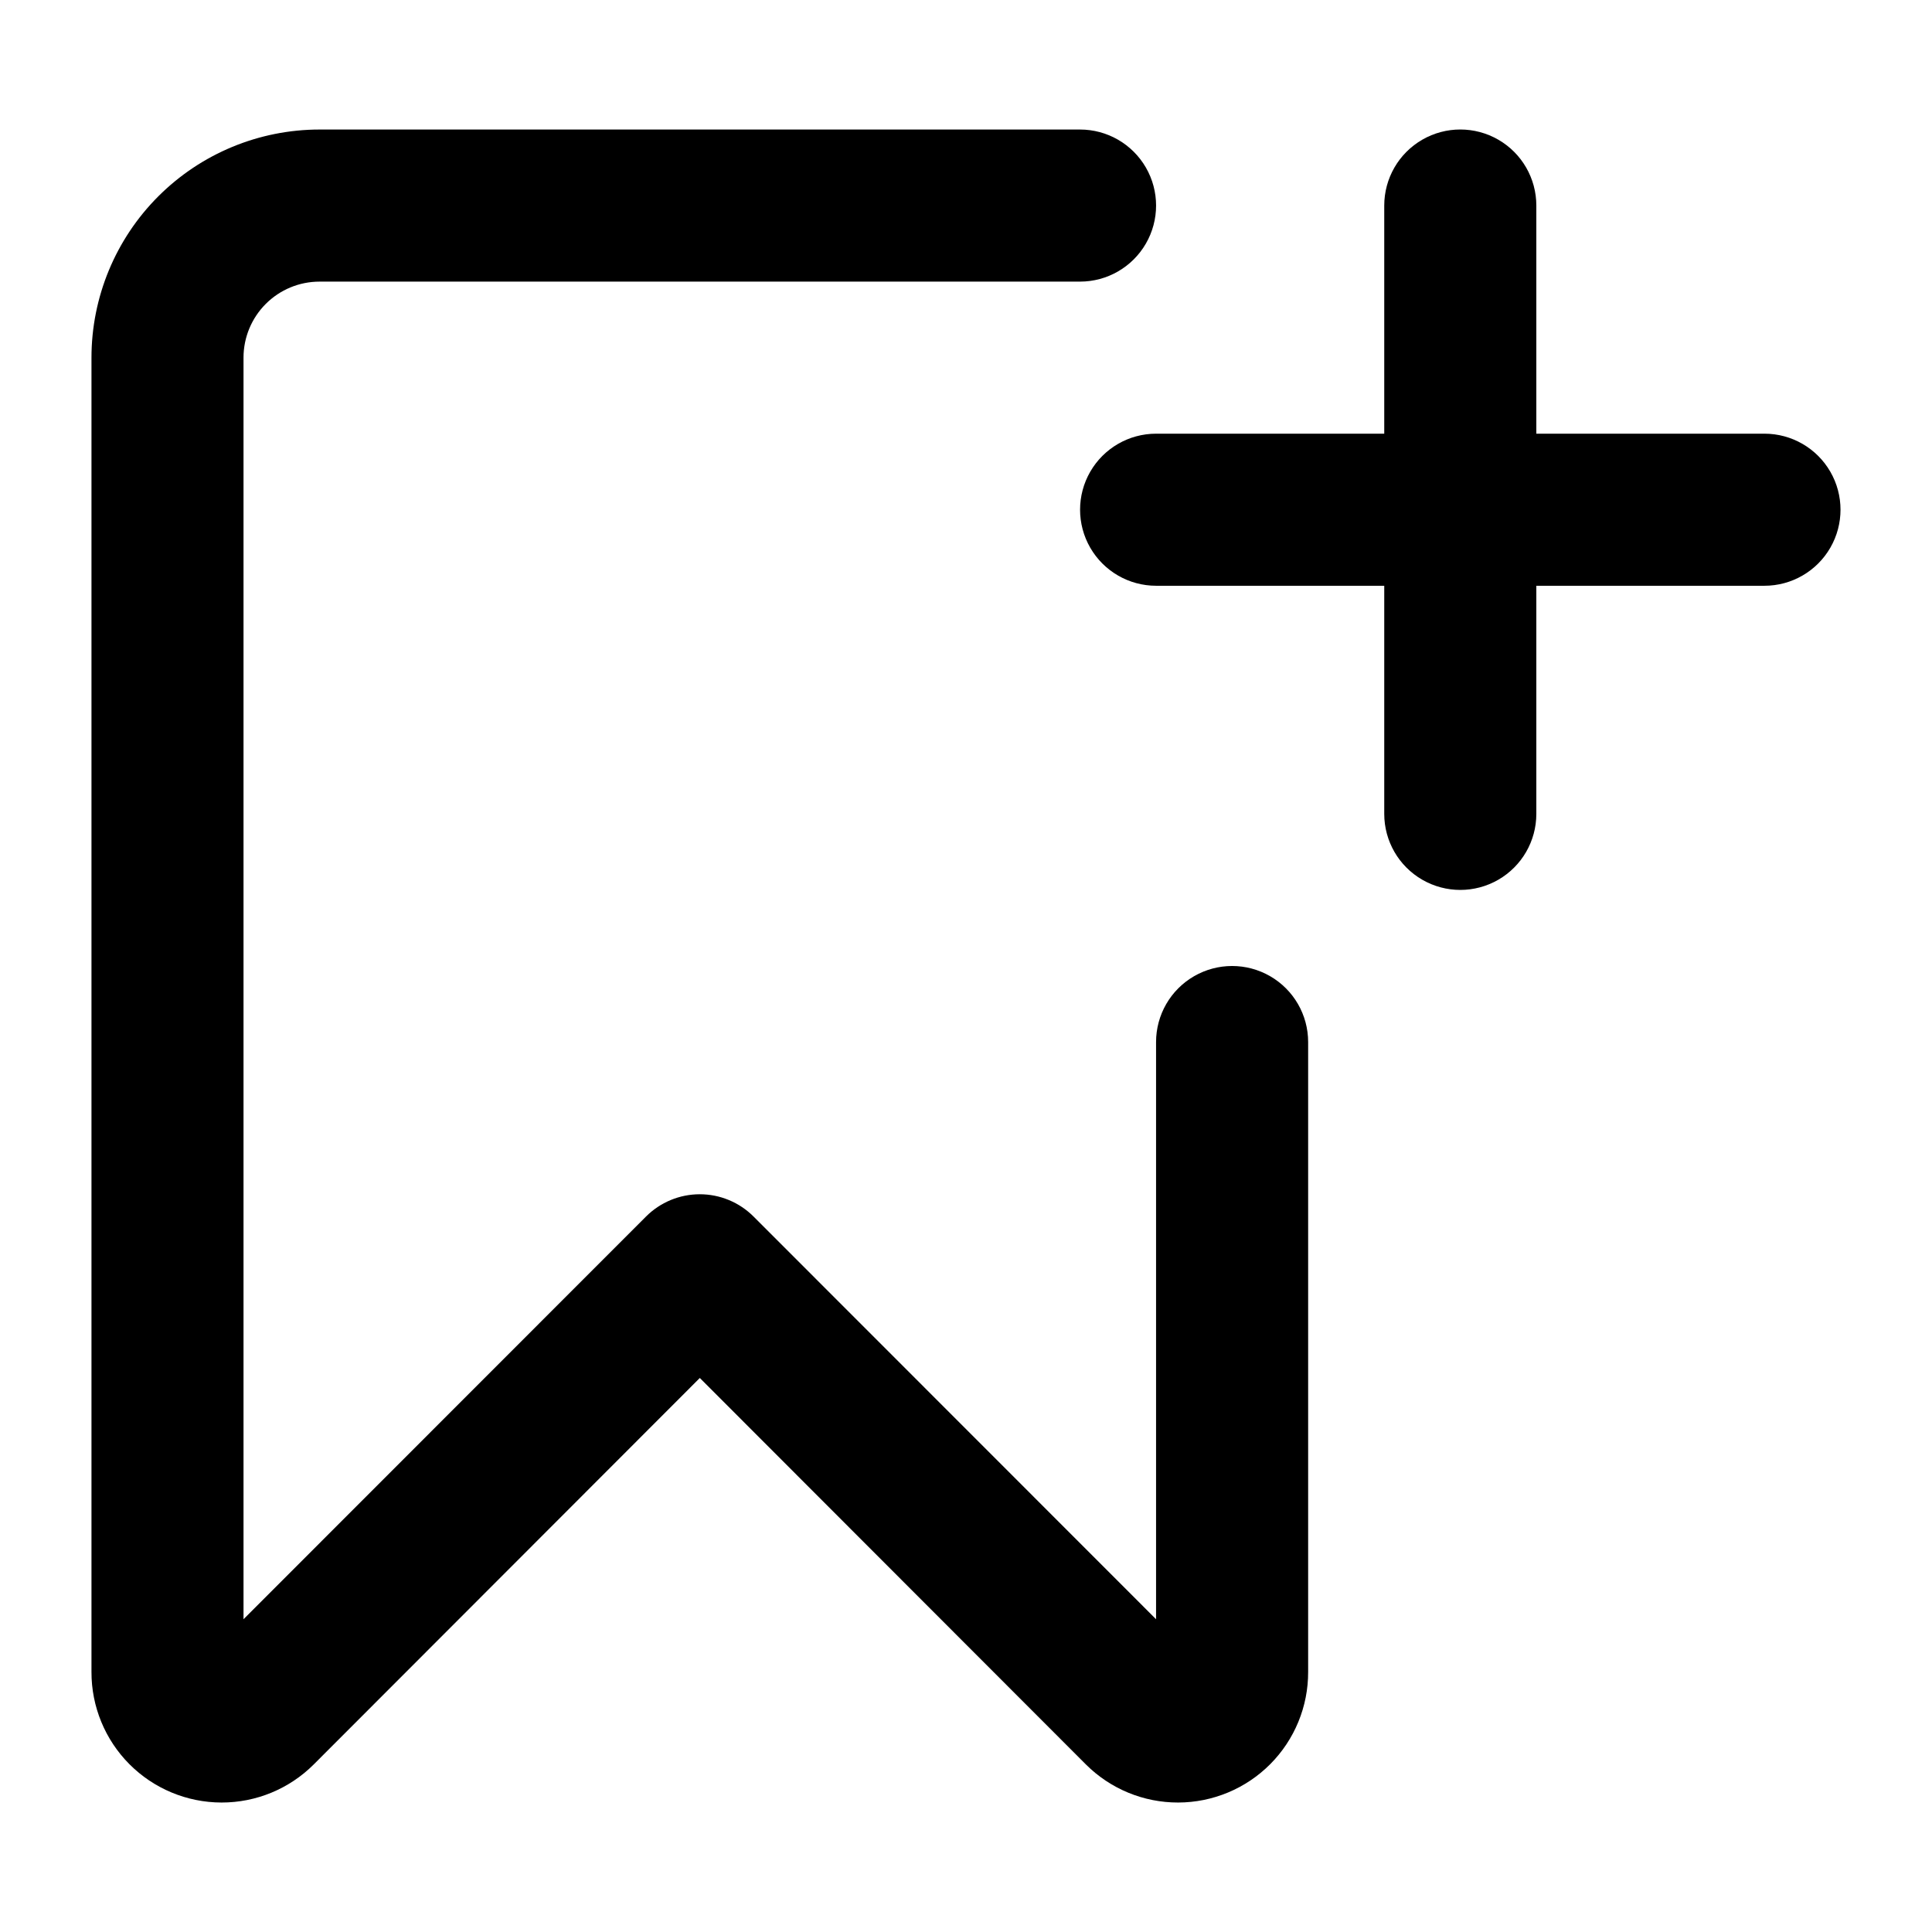 <?xml version="1.0" encoding="UTF-8"?>
<!-- Uploaded to: ICON Repo, www.svgrepo.com, Generator: ICON Repo Mixer Tools -->
<svg fill="#000000" width="800px" height="800px" version="1.1" viewBox="144 144 512 512" xmlns="http://www.w3.org/2000/svg">
 <g>
  <path d="m228.7 218.63h201.52c7.199 0 13.852-3.844 17.453-10.078 3.602-6.234 3.602-13.918 0-20.152-3.602-6.234-10.254-10.074-17.453-10.074h-201.52c-16.035 0-31.41 6.367-42.75 17.707-11.336 11.336-17.707 26.715-17.707 42.75v348.28c-0.031 9.164 3.586 17.961 10.047 24.457 6.465 6.496 15.246 10.152 24.41 10.168 9.16 0.016 17.953-3.613 24.438-10.09l102.32-102.42 102.32 102.42c6.484 6.477 15.277 10.105 24.441 10.09 9.16-0.016 17.941-3.672 24.406-10.168 6.465-6.496 10.078-15.293 10.047-24.457v-166.91c0-7.203-3.84-13.855-10.074-17.453-6.238-3.602-13.918-3.602-20.152 0-6.238 3.598-10.078 10.25-10.078 17.453v152.96l-106.66-106.71c-3.781-3.785-8.91-5.914-14.258-5.914s-10.477 2.129-14.258 5.914l-106.66 106.71v-334.33c0-5.348 2.125-10.473 5.902-14.25 3.781-3.781 8.906-5.902 14.25-5.902z"/>
  <path d="m611.6 258.93h-60.457v-60.457c0-7.203-3.84-13.855-10.074-17.453-6.238-3.602-13.918-3.602-20.152 0-6.238 3.598-10.078 10.25-10.078 17.453v60.457h-60.457c-7.199 0-13.852 3.84-17.453 10.074-3.598 6.234-3.598 13.918 0 20.152 3.602 6.234 10.254 10.078 17.453 10.078h60.457v60.457c0 7.199 3.84 13.852 10.078 17.449 6.234 3.602 13.914 3.602 20.152 0 6.234-3.598 10.074-10.25 10.074-17.449v-60.457h60.457c7.199 0 13.852-3.844 17.453-10.078 3.602-6.234 3.602-13.918 0-20.152-3.602-6.234-10.254-10.074-17.453-10.074z"/>
 </g>
</svg>